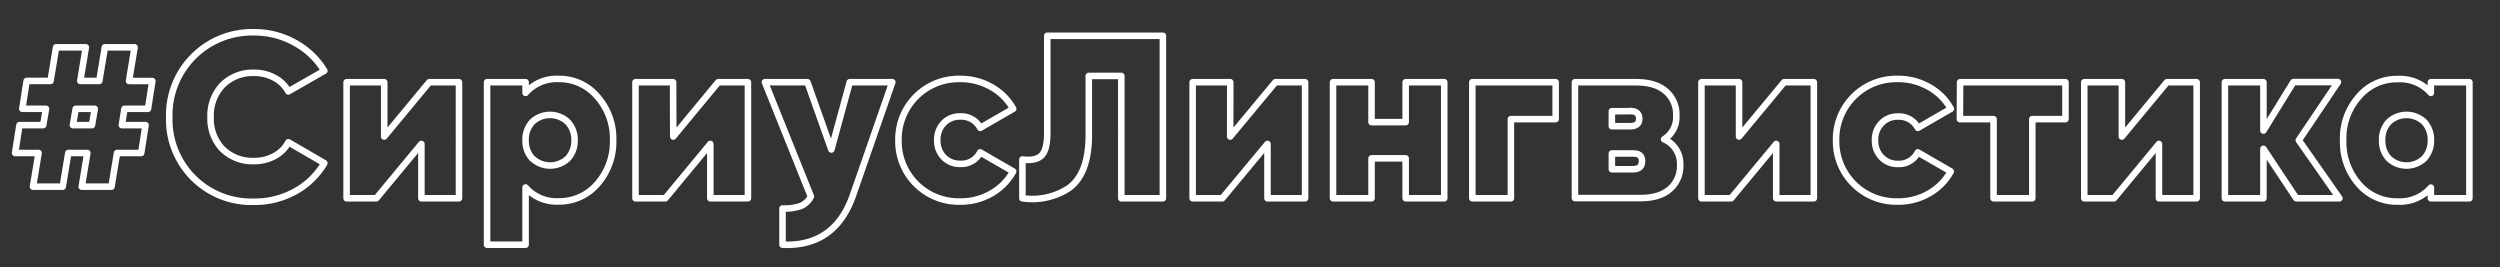 <?xml version="1.0" encoding="UTF-8"?> <svg xmlns="http://www.w3.org/2000/svg" id="Слой_1" data-name="Слой 1" viewBox="0 0 574.35 61.37"><rect x="0" y="0" width="574.35" height="61.37" fill="#333333" stroke="none"/> <defs> <style>.cls-1{fill:none;stroke:#fff;stroke-linecap:round;stroke-linejoin:round;stroke-width:1.5px;}</style> </defs> <path class="cls-1" d="M35,18.62,34,25H28.59L28,28.75h5.44l-1,6.4H26.89l-1.28,7.74H18.78l1.28-7.74H15.69l-1.28,7.74H7.58l1.28-7.74H3.47l1-6.4H9.92L10.57,25H5.12l1-6.4h5.49l1.28-7.73h6.83l-1.28,7.73h4.37l1.28-7.73h6.83l-1.28,7.73ZM16.75,28.75h4.38L21.77,25H17.39Z"></path> <path class="cls-1" d="M58.35,46.35A18.86,18.86,0,0,1,38.89,26.89,19,19,0,0,1,58.35,7.42a19,19,0,0,1,9.39,2.4,17.88,17.88,0,0,1,6.77,6.45L66.25,21a7.78,7.78,0,0,0-3.18-3.12,9.73,9.73,0,0,0-4.72-1.15,9.83,9.83,0,0,0-7.25,2.83,10.13,10.13,0,0,0-2.72,7.31,10.07,10.07,0,0,0,2.72,7.36A9.81,9.81,0,0,0,58.35,37a9.62,9.62,0,0,0,4.72-1.15,7.59,7.59,0,0,0,3.18-3.17l8.26,4.8A17.57,17.57,0,0,1,67.77,44,19.18,19.18,0,0,1,58.35,46.35Z"></path> <path class="cls-1" d="M88.27,31.37,98.62,18.89h6.83V45.55H96.81V33.07L86.46,45.55H79.63V18.89h8.64Z"></path> <path class="cls-1" d="M128.33,18.14a11.38,11.38,0,0,1,8.9,4.05,14.51,14.51,0,0,1,3.63,10,14.68,14.68,0,0,1-3.63,10.08,11.52,11.52,0,0,1-8.9,4,9.43,9.43,0,0,1-7.58-3.2V56.22H111.9V18.89h8.85v2.45A9.43,9.43,0,0,1,128.33,18.14Zm-6,18.29a5.94,5.94,0,0,0,8.11,0A5.91,5.91,0,0,0,132,32.22,5.91,5.91,0,0,0,130.41,28a5.94,5.94,0,0,0-8.11,0,5.91,5.91,0,0,0-1.55,4.21A5.91,5.91,0,0,0,122.3,36.43Z"></path> <path class="cls-1" d="M154.67,31.37,165,18.89h6.83V45.55h-8.64V33.07L152.86,45.55H146V18.89h8.64Z"></path> <path class="cls-1" d="M191,34.35l4.22-15.46H205l-9,25.86q-4.15,12-16.22,11.47V47.9a11.51,11.51,0,0,0,4.25-.59,4.58,4.58,0,0,0,2.26-2.18L175.74,18.89h9.76Z"></path> <path class="cls-1" d="M220.6,46.3a13.84,13.84,0,0,1-14.19-14.08A13.84,13.84,0,0,1,220.6,18.14,14.18,14.18,0,0,1,227.77,20a12.93,12.93,0,0,1,5,5l-7.58,4.37a4.9,4.9,0,0,0-4.64-2.61,5,5,0,0,0-3.73,1.52,5.33,5.33,0,0,0-1.49,3.92,5.33,5.33,0,0,0,1.49,3.92,5,5,0,0,0,3.73,1.52A4.81,4.81,0,0,0,225.18,35l7.58,4.38a13,13,0,0,1-5,5.06A14,14,0,0,1,220.6,46.3Z"></path> <path class="cls-1" d="M234.89,45.55v-8.9q3.09.38,4.4-.94t1.31-5.14V8.22h26.56V45.55h-9.55V17.45h-7.47V31q0,9.24-4.9,12.43A15.36,15.36,0,0,1,234.89,45.55Z"></path> <path class="cls-1" d="M282.62,31.37,293,18.89h6.83V45.55h-8.64V33.07L280.81,45.55H274V18.89h8.64Z"></path> <path class="cls-1" d="M322.94,28.06V18.89h8.86V45.55h-8.86V36.38H315.1v9.17h-8.85V18.89h8.85v9.17Z"></path> <path class="cls-1" d="M338.25,18.89H357.4v8.48H347.11V45.55h-8.86Z"></path> <path class="cls-1" d="M382.31,32A6.09,6.09,0,0,1,386,37.87a7,7,0,0,1-2.43,5.63q-2.43,2.05-6.9,2H361.83V18.89h14q4.49,0,6.88,2.08a7,7,0,0,1,2.4,5.6A6,6,0,0,1,382.31,32Zm-7.84-6.45h-4.16V29h4.16q2.13,0,2.13-1.71C376.6,26.11,375.89,25.5,374.47,25.5Zm-4.16,13.33h4.85c1.39,0,2.08-.62,2.08-1.86s-.69-1.76-2.08-1.76h-4.85Z"></path> <path class="cls-1" d="M399.53,31.37l10.35-12.48h6.83V45.55h-8.64V33.07L397.72,45.55h-6.83V18.89h8.64Z"></path> <path class="cls-1" d="M436,46.3a13.84,13.84,0,0,1-14.18-14.08A13.84,13.84,0,0,1,436,18.14,14.21,14.21,0,0,1,443.19,20a12.83,12.83,0,0,1,5,5l-7.57,4.37A4.91,4.91,0,0,0,436,26.78a5,5,0,0,0-3.73,1.52,5.34,5.34,0,0,0-1.5,3.92,5.34,5.34,0,0,0,1.5,3.92A5,5,0,0,0,436,37.66,4.81,4.81,0,0,0,440.6,35l7.57,4.38a13,13,0,0,1-5,5.06A14,14,0,0,1,436,46.3Z"></path> <path class="cls-1" d="M450.31,18.89h24.21v8.48H466.9V45.55H458V27.37h-7.73Z"></path> <path class="cls-1" d="M487.48,31.37l10.35-12.48h6.83V45.55H496V33.07L485.67,45.55h-6.83V18.89h8.64Z"></path> <path class="cls-1" d="M528.12,32.22l9.34,13.33h-9.92L520,34.19V45.55h-8.85V18.89H520V30l6.88-11.14h10.24Z"></path> <path class="cls-1" d="M558.47,21.34V18.89h8.85V45.55h-8.85V43.1a9.41,9.41,0,0,1-7.57,3.2,11.48,11.48,0,0,1-9-4,14.65,14.65,0,0,1-3.58-10.08,14.37,14.37,0,0,1,3.58-10,11.43,11.43,0,0,1,9-4.05A9.41,9.41,0,0,1,558.47,21.34Zm-9.65,15.09a5.93,5.93,0,0,0,8.1,0,5.91,5.91,0,0,0,1.55-4.21A5.91,5.91,0,0,0,556.92,28a5.93,5.93,0,0,0-8.1,0,5.87,5.87,0,0,0-1.55,4.21A5.87,5.87,0,0,0,548.82,36.43Z"></path> </svg> 